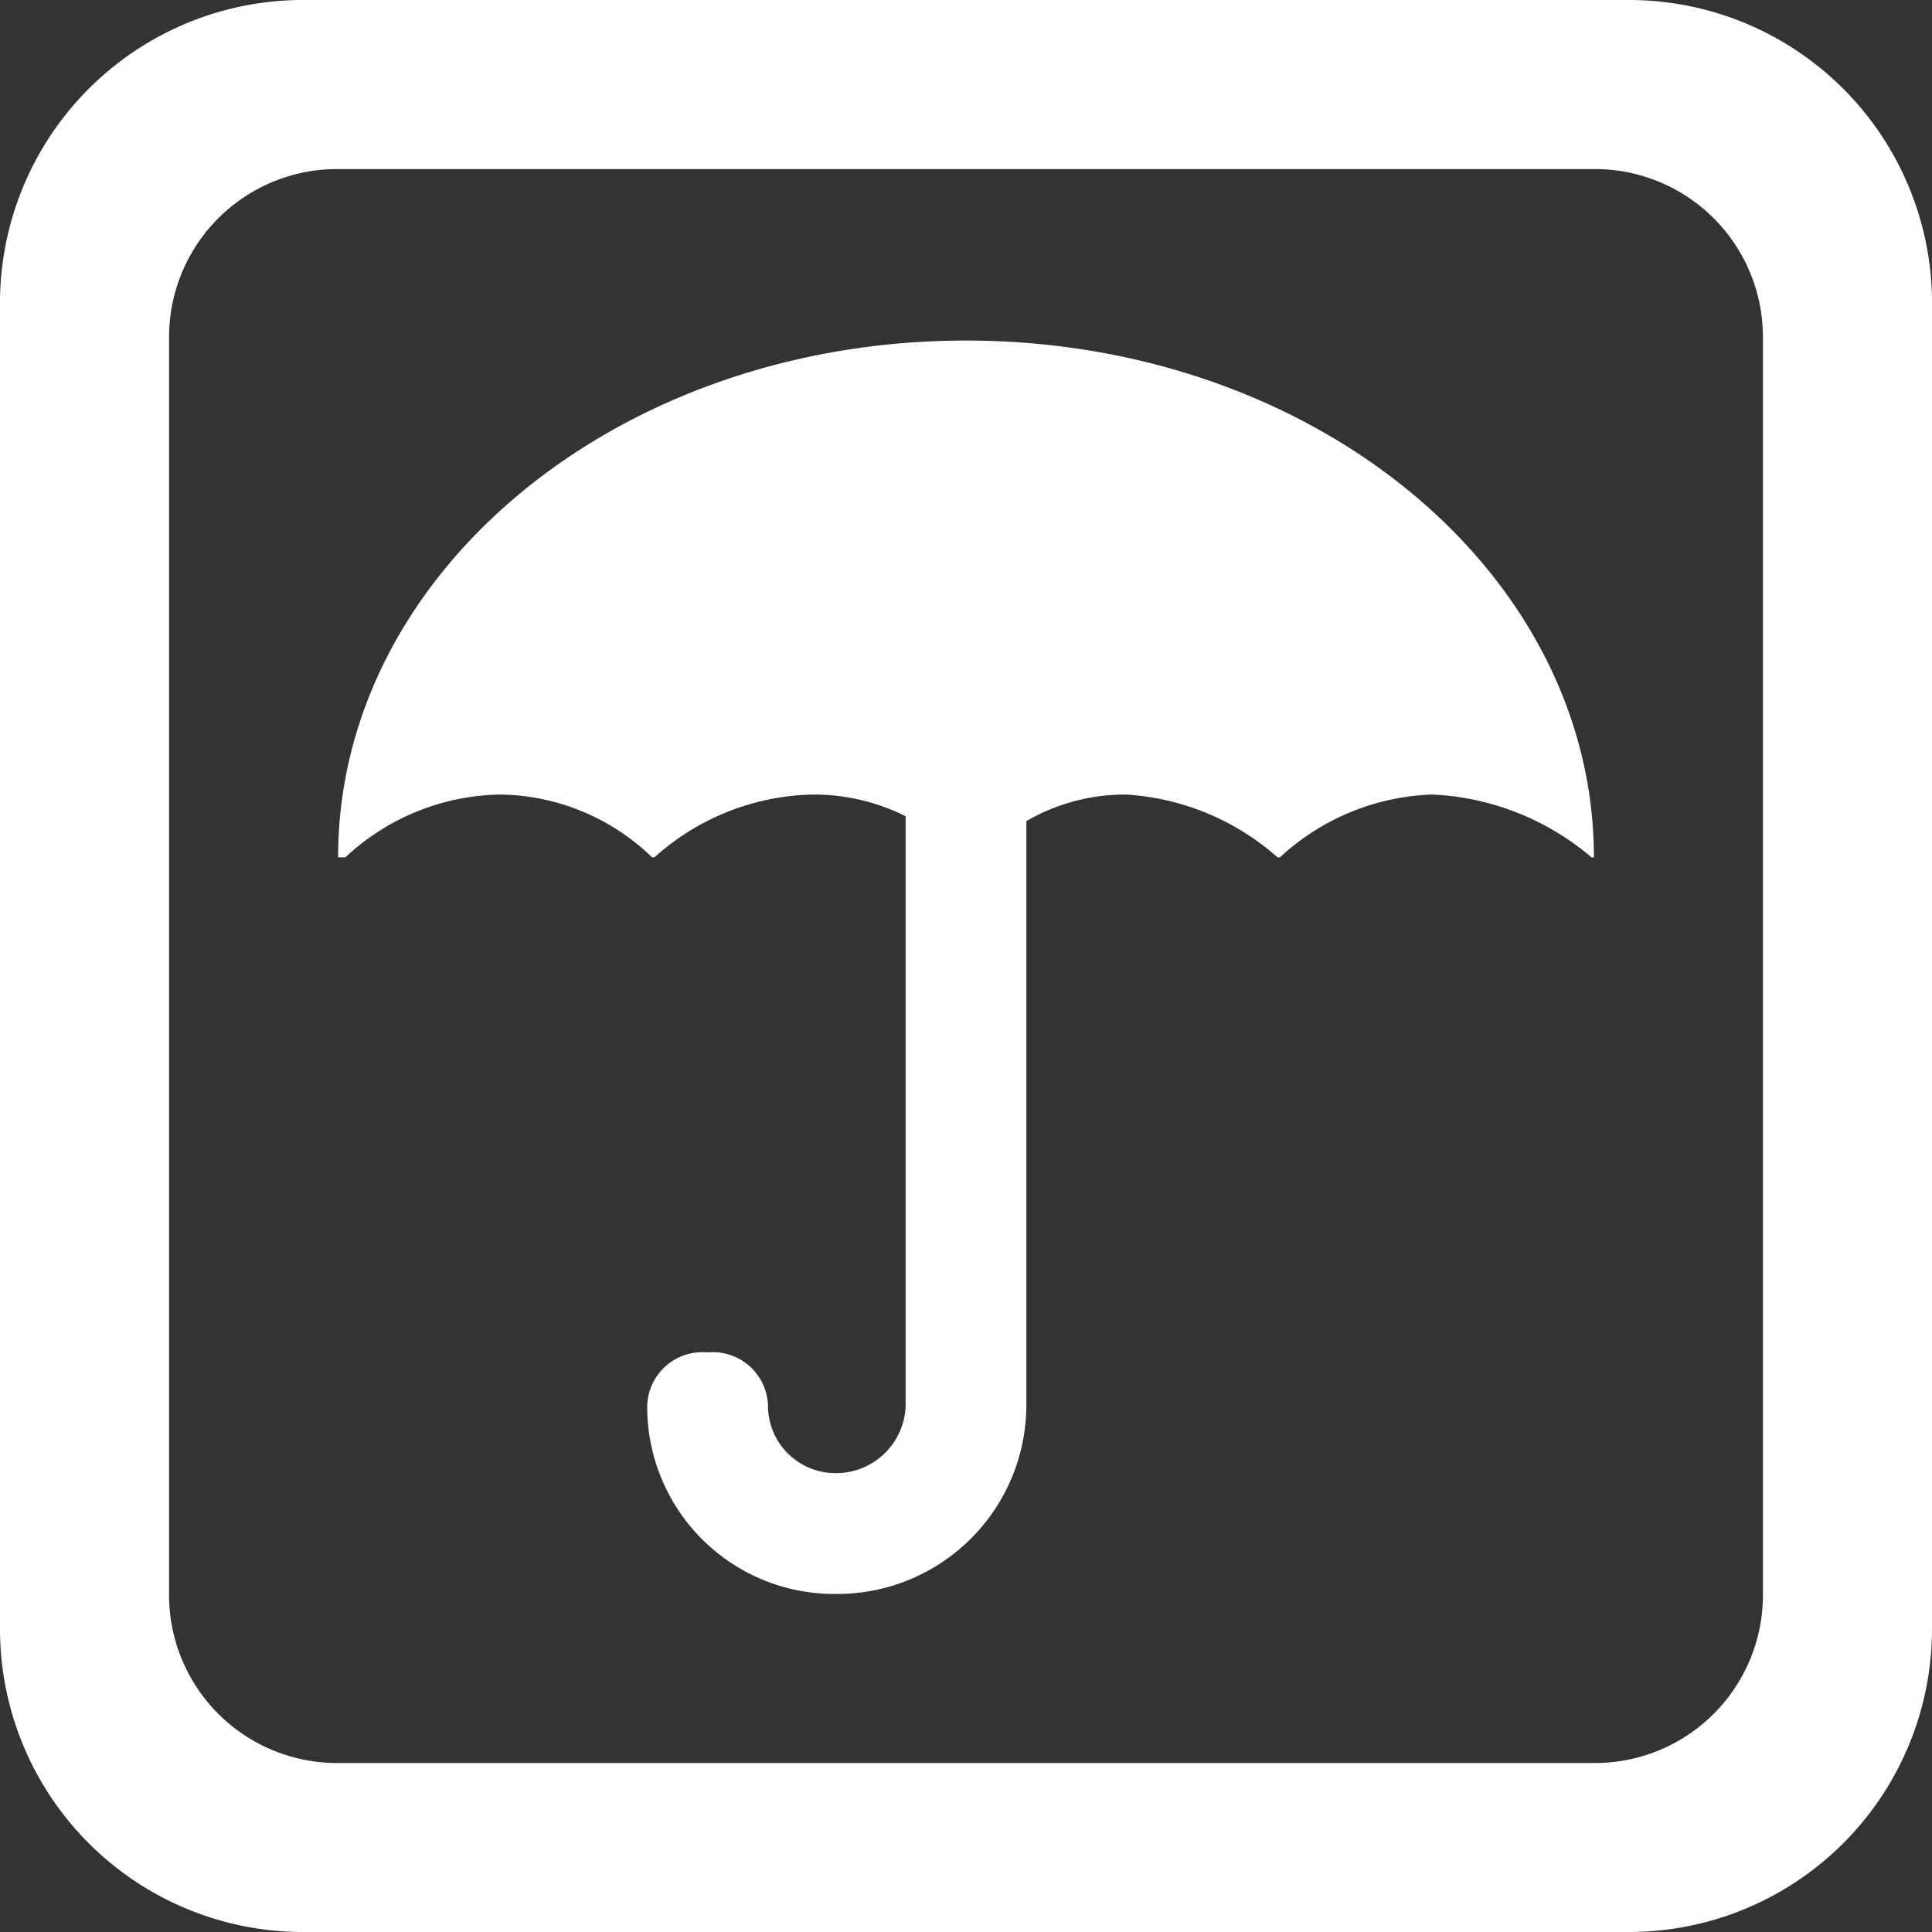 <svg xmlns="http://www.w3.org/2000/svg" width="45" height="45" viewBox="0 0 45 45">
  <rect x="0" y="0" width="45" height="45" fill="#333333" stroke="none"/>
  <path id="Path_24" data-name="Path 24" d="M2.25,47.912A7.058,7.058,0,0,0,9.337,55H40.162a7.058,7.058,0,0,0,7.088-7.088V17.087A7.058,7.058,0,0,0,40.162,10H9.337A7.058,7.058,0,0,0,2.25,17.087ZM39.375,13.938a3.913,3.913,0,0,1,3.937,3.938v29.25a3.913,3.913,0,0,1-3.937,3.938H10.125a3.913,3.913,0,0,1-3.937-3.938V17.875a3.913,3.913,0,0,1,3.937-3.937Zm-22.05,28.8a4.357,4.357,0,0,0,4.387,4.388,4.405,4.405,0,0,0,4.444-4.388V29.125a4.591,4.591,0,0,1,2.306-.619,5.849,5.849,0,0,1,3.544,1.463h.056a5.492,5.492,0,0,1,3.544-1.463,6.138,6.138,0,0,1,3.713,1.463h.056c0-6.638-6.525-12.037-14.625-12.037s-14.625,5.4-14.625,12.037h.169a5.407,5.407,0,0,1,3.6-1.463,5.174,5.174,0,0,1,3.544,1.463h.056a5.675,5.675,0,0,1,3.712-1.463,4.775,4.775,0,0,1,2.138.506V42.737a1.621,1.621,0,0,1-1.631,1.575,1.572,1.572,0,0,1-1.575-1.575A1.286,1.286,0,0,0,18.731,41.5,1.286,1.286,0,0,0,17.325,42.737Z" transform="translate(-2.25 -10)" fill="#fff"/>
</svg>
